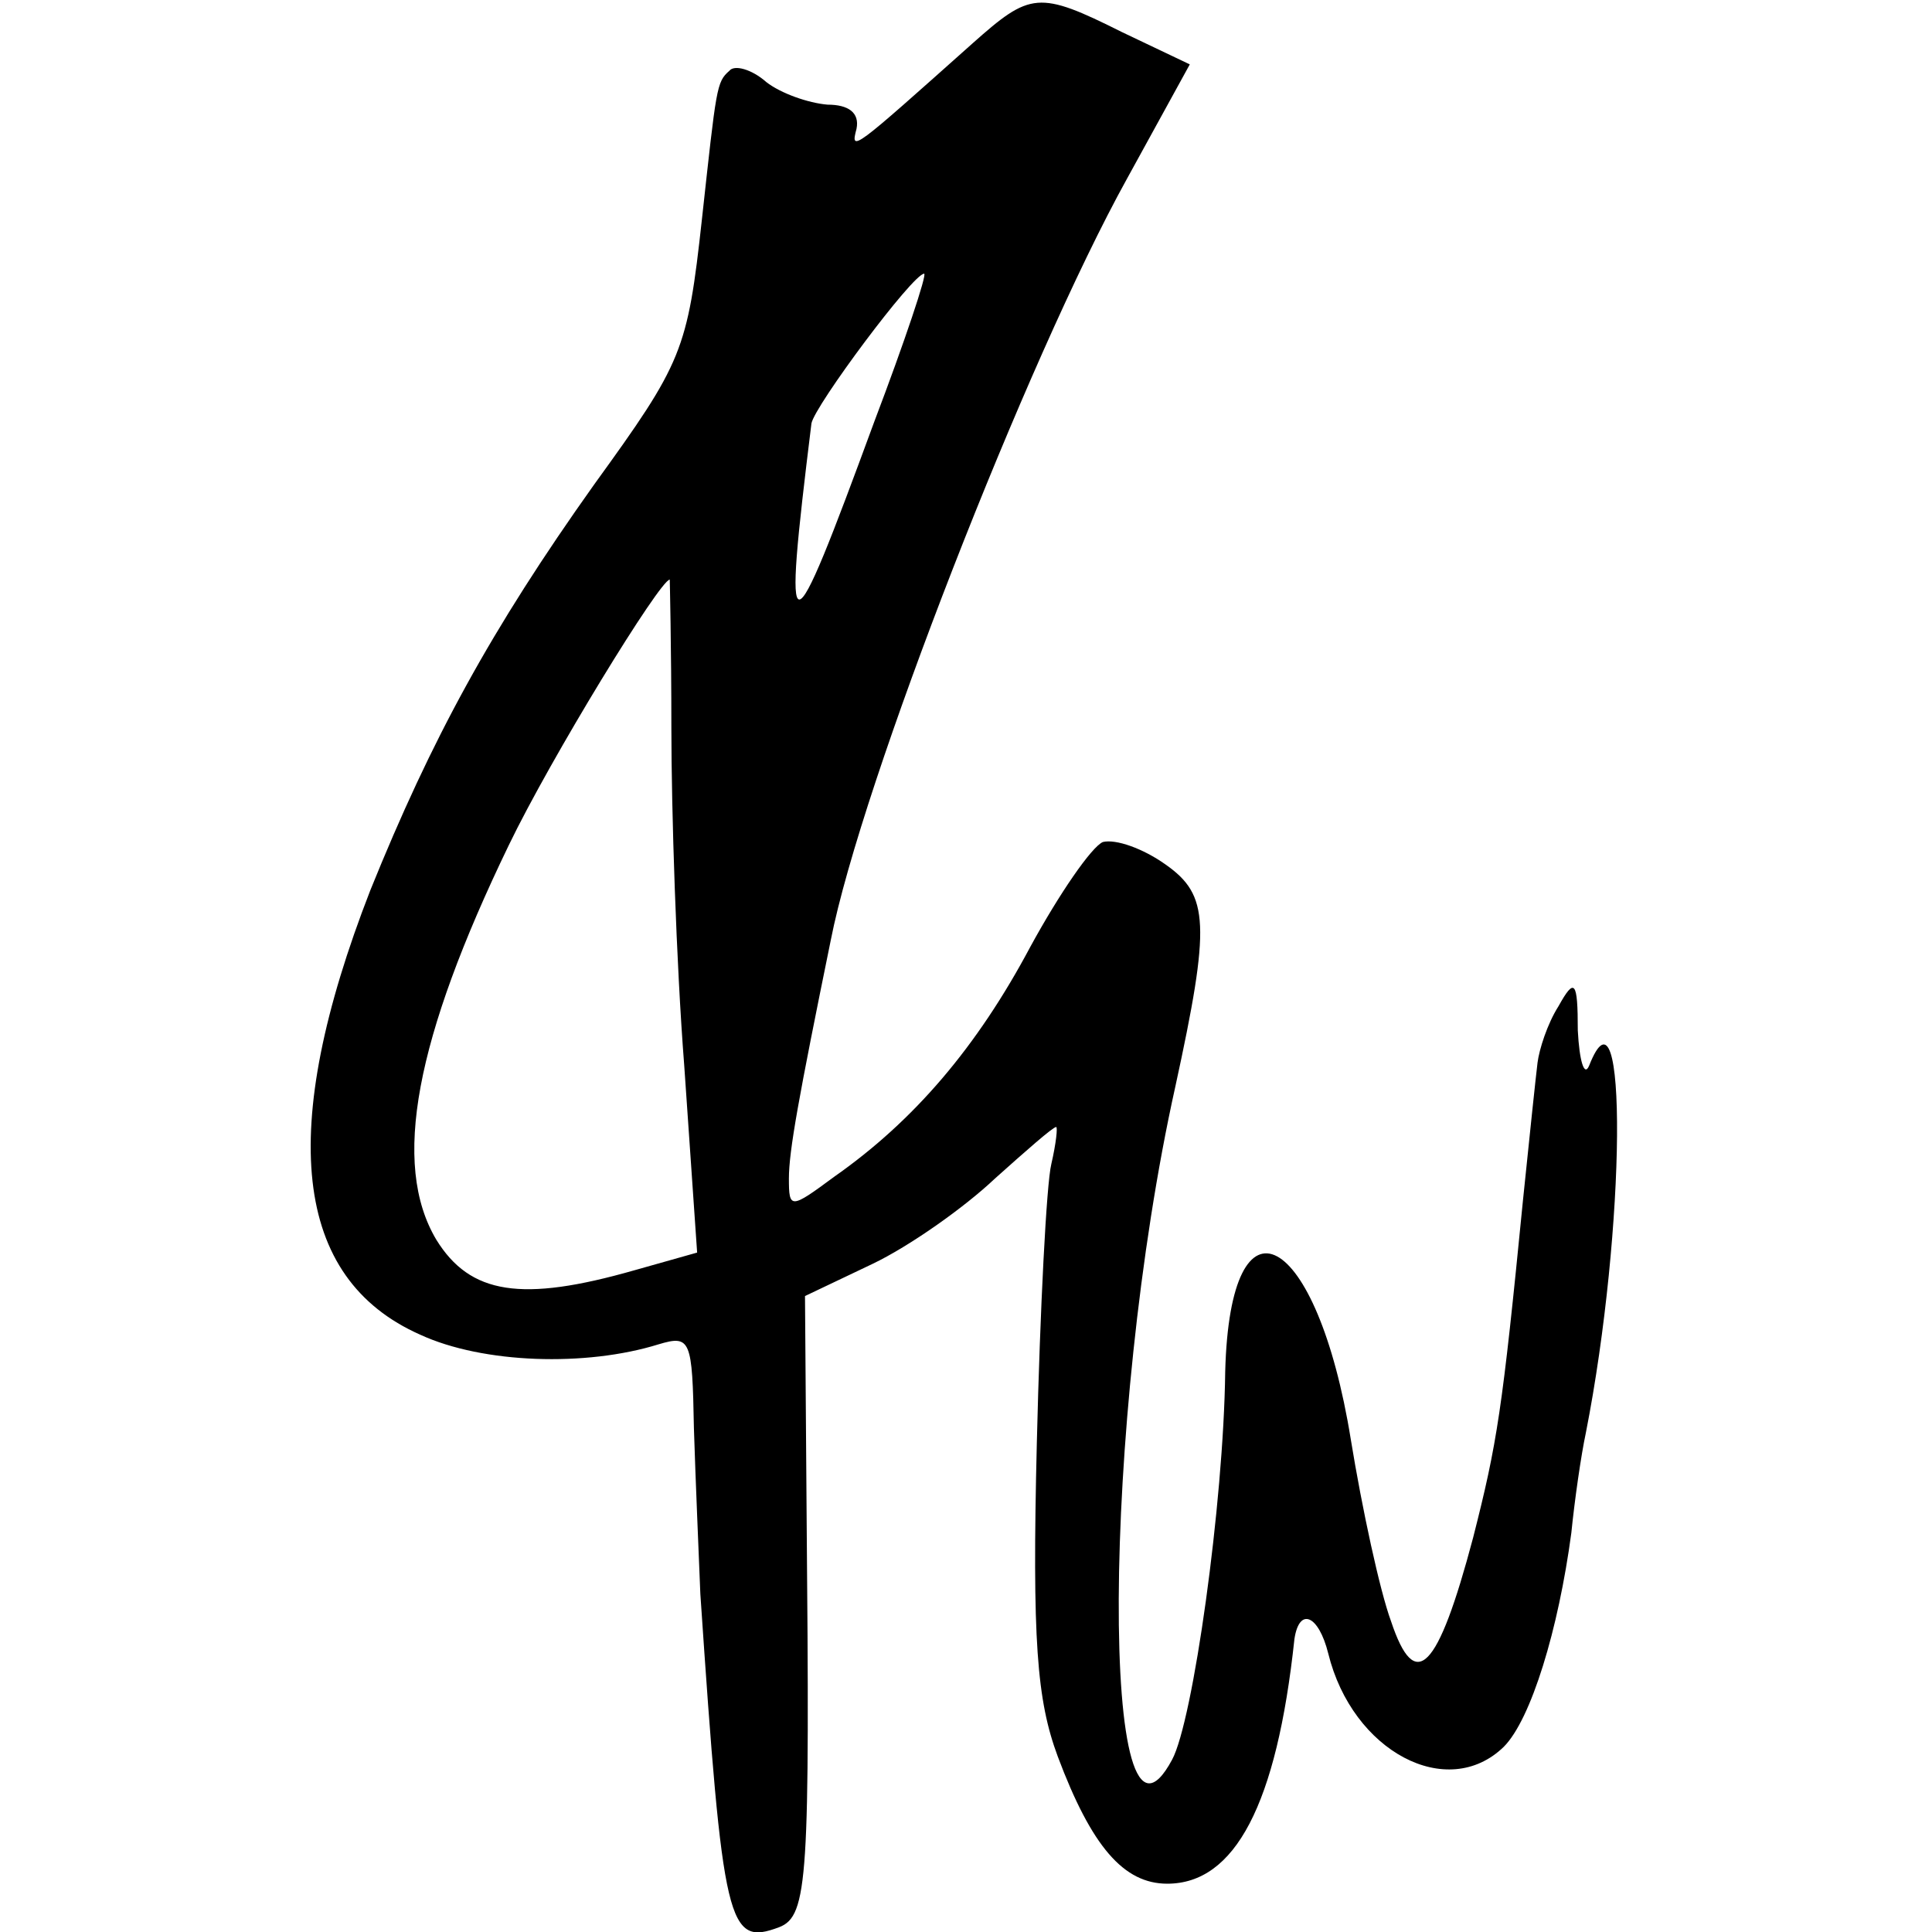 <?xml version="1.0" standalone="no"?>
<!DOCTYPE svg PUBLIC "-//W3C//DTD SVG 20010904//EN"
 "http://www.w3.org/TR/2001/REC-SVG-20010904/DTD/svg10.dtd">
<svg version="1.0" xmlns="http://www.w3.org/2000/svg"
 width="120pt" height="120pt" viewBox="0 0 120 120"
 preserveAspectRatio="xMidYMid meet">
<g transform="translate(0,120) scale(0.1,-0.1)"
fill="#000000" stroke="none">
<path d="M604 1173 c-74 -66 -76 -68 -72 -53 2 10 -5 15 -18 15 -12 1 -29 7
-38 14 -9 8 -20 11 -23 7 -8 -7 -8 -10 -17 -92 -9 -82 -12 -89 -67 -165 -64
-90 -101 -158 -139 -252 -58 -149 -48 -241 31 -276 39 -18 103 -20 148 -6 20
6 21 3 22 -52 1 -32 3 -78 4 -103 14 -207 17 -219 49 -207 18 7 19 31 17 257
l-1 135 42 20 c23 11 57 35 76 53 19 17 36 32 38 32 1 0 0 -10 -3 -23 -3 -12
-7 -90 -9 -173 -3 -123 0 -160 13 -195 21 -56 41 -79 68 -79 42 0 68 49 79
152 3 20 15 15 21 -9 15 -61 74 -92 109 -58 17 17 34 73 42 133 2 20 6 48 9
62 25 127 26 289 2 228 -3 -7 -6 3 -7 22 0 31 -2 33 -12 15 -7 -11 -12 -27
-13 -35 -1 -8 -5 -46 -9 -85 -13 -132 -16 -151 -31 -210 -22 -83 -36 -97 -51
-52 -7 19 -18 70 -25 113 -21 130 -75 159 -78 42 -1 -82 -20 -217 -33 -241
-45 -84 -44 211 2 418 22 101 21 119 -6 138 -14 10 -31 16 -39 14 -7 -3 -27
-32 -45 -65 -33 -62 -72 -108 -122 -143 -27 -20 -28 -20 -28 -1 0 17 6 50 26
148 19 97 122 361 184 473 l39 71 -42 20 c-52 26 -57 25 -93 -7z m-61 -235
c-54 -147 -57 -147 -39 -1 2 11 63 93 70 93 2 0 -12 -42 -31 -92z m-126 -190
c0 -51 3 -146 8 -210 l8 -116 -39 -11 c-70 -20 -102 -15 -123 19 -28 47 -13
125 45 245 26 54 94 165 100 165 0 0 1 -42 1 -92z"/>
</g>
</svg>
